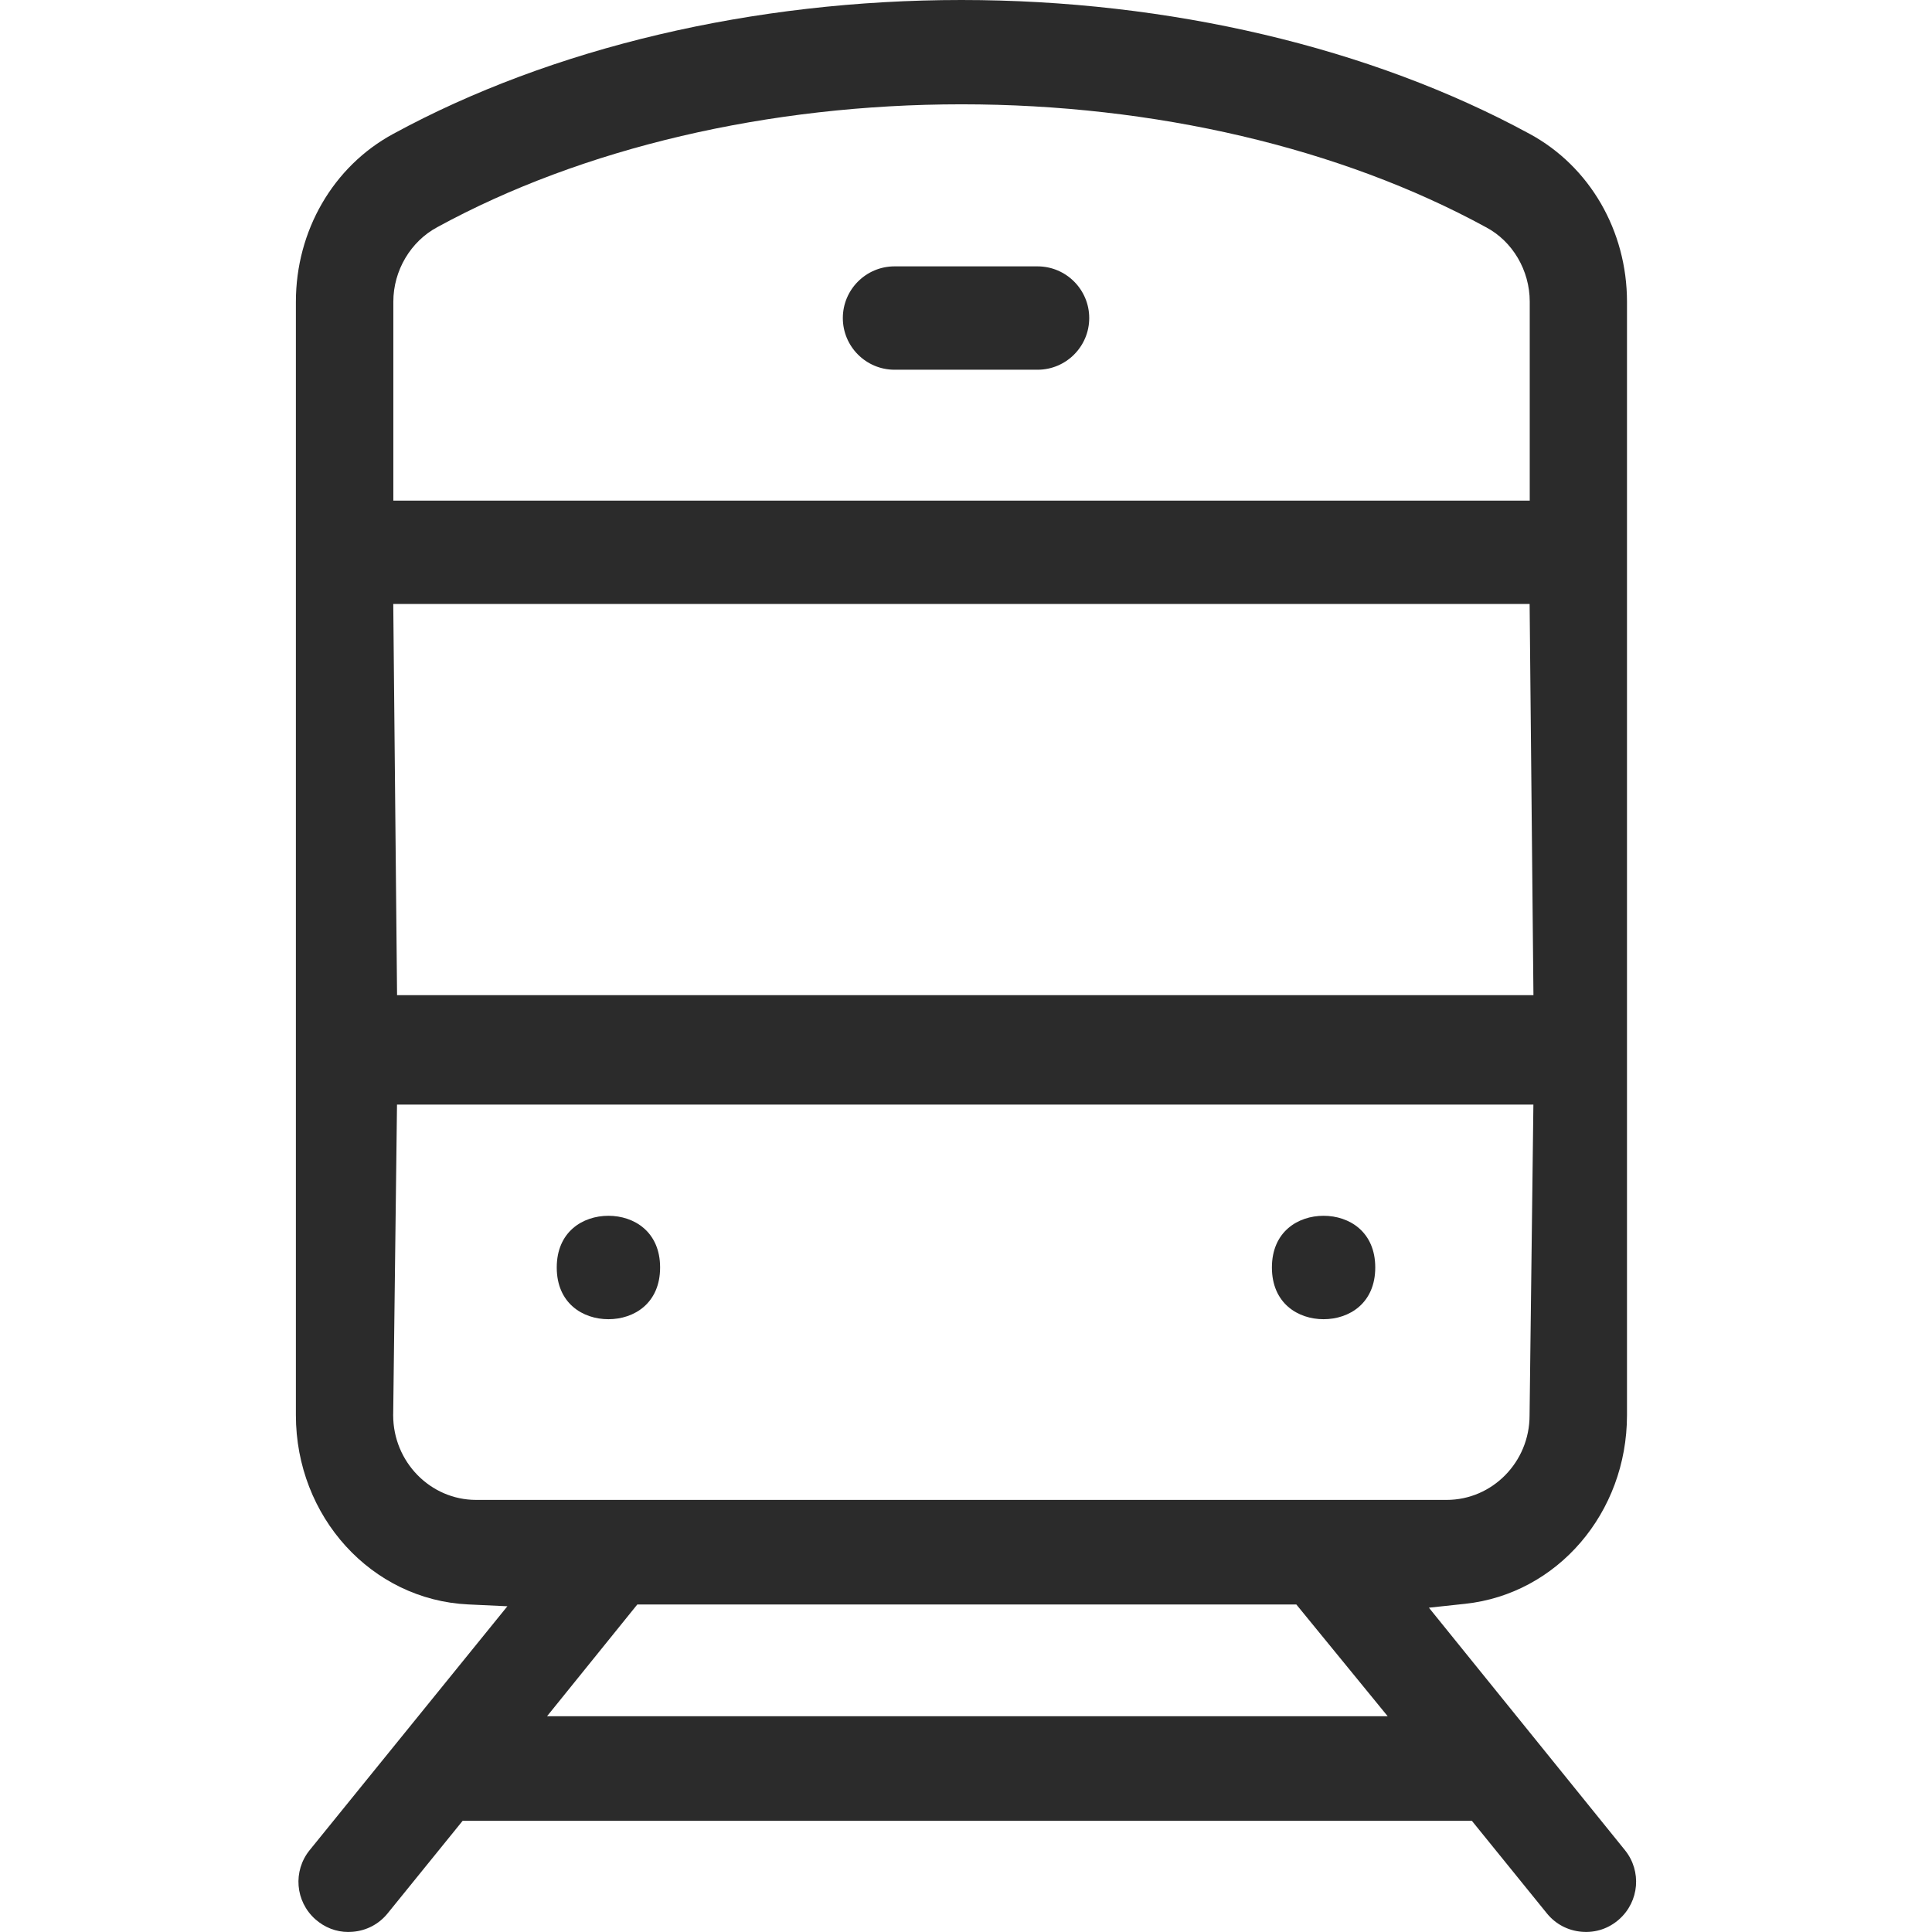 <?xml version="1.0" encoding="UTF-8"?><svg id="Layer_1" xmlns="http://www.w3.org/2000/svg" viewBox="0 0 100 100"><defs><style>.cls-1{fill:#2b2b2b;}</style></defs><path class="cls-1" d="M84.107,95.764l-10.147-12.55,1.873-.201c4.778-.512,8.38-4.71,8.38-9.765V15.622c0-3.678-1.929-7.007-5.033-8.689C70.963,2.462,60.516,0,49.764,0c-10.76,0-21.205,2.462-29.413,6.931-3.107,1.683-5.036,5.013-5.036,8.69v57.627c0,5.258,3.918,9.561,8.92,9.797l2.027.095-10.234,12.623c-.876,1.082-.747,2.654.294,3.578.483.429,1.081.658,1.704.658.078,0,.155-.004.234-.011.713-.059,1.355-.397,1.804-.953l3.881-4.789h52.239l3.881,4.789c.449.556,1.091.894,1.807.953.726.061,1.405-.174,1.936-.646,1.042-.925,1.173-2.496.298-3.579ZM71.827,88.833H28.314l4.672-5.784h34.113l4.728,5.784ZM20.549,57.174h58.819l-.198,16.09c0,2.41-1.926,4.371-4.294,4.371H24.645c-2.368,0-4.294-1.968-4.294-4.383l.198-16.078ZM20.355,31.262h58.818l.198,20.247H20.552l-.197-20.247ZM20.359,25.912v-10.301c0-1.605.895-3.118,2.282-3.857,7.504-4.098,17.139-6.355,27.128-6.355,9.99,0,19.626,2.258,27.14,6.36,1.379.725,2.27,2.237,2.27,3.852v10.301H20.359Z"/><path class="cls-1" d="M31.492,68.282c1.331,0,2.675-.828,2.675-2.677,0-1.848-1.344-2.676-2.675-2.676s-2.675.828-2.675,2.676c0,1.849,1.344,2.677,2.675,2.677Z"/><path class="cls-1" d="M68.508,68.282c1.331,0,2.675-.828,2.675-2.677,0-1.848-1.344-2.676-2.675-2.676s-2.674.828-2.674,2.676c0,1.849,1.343,2.677,2.674,2.677Z"/><path class="cls-1" d="M53.703,13.787h-7.403c-1.475,0-2.675,1.2-2.675,2.675,0,1.475,1.2,2.675,2.675,2.675h7.403c1.475,0,2.675-1.2,2.675-2.675,0-1.475-1.2-2.675-2.675-2.675Z"/></svg>